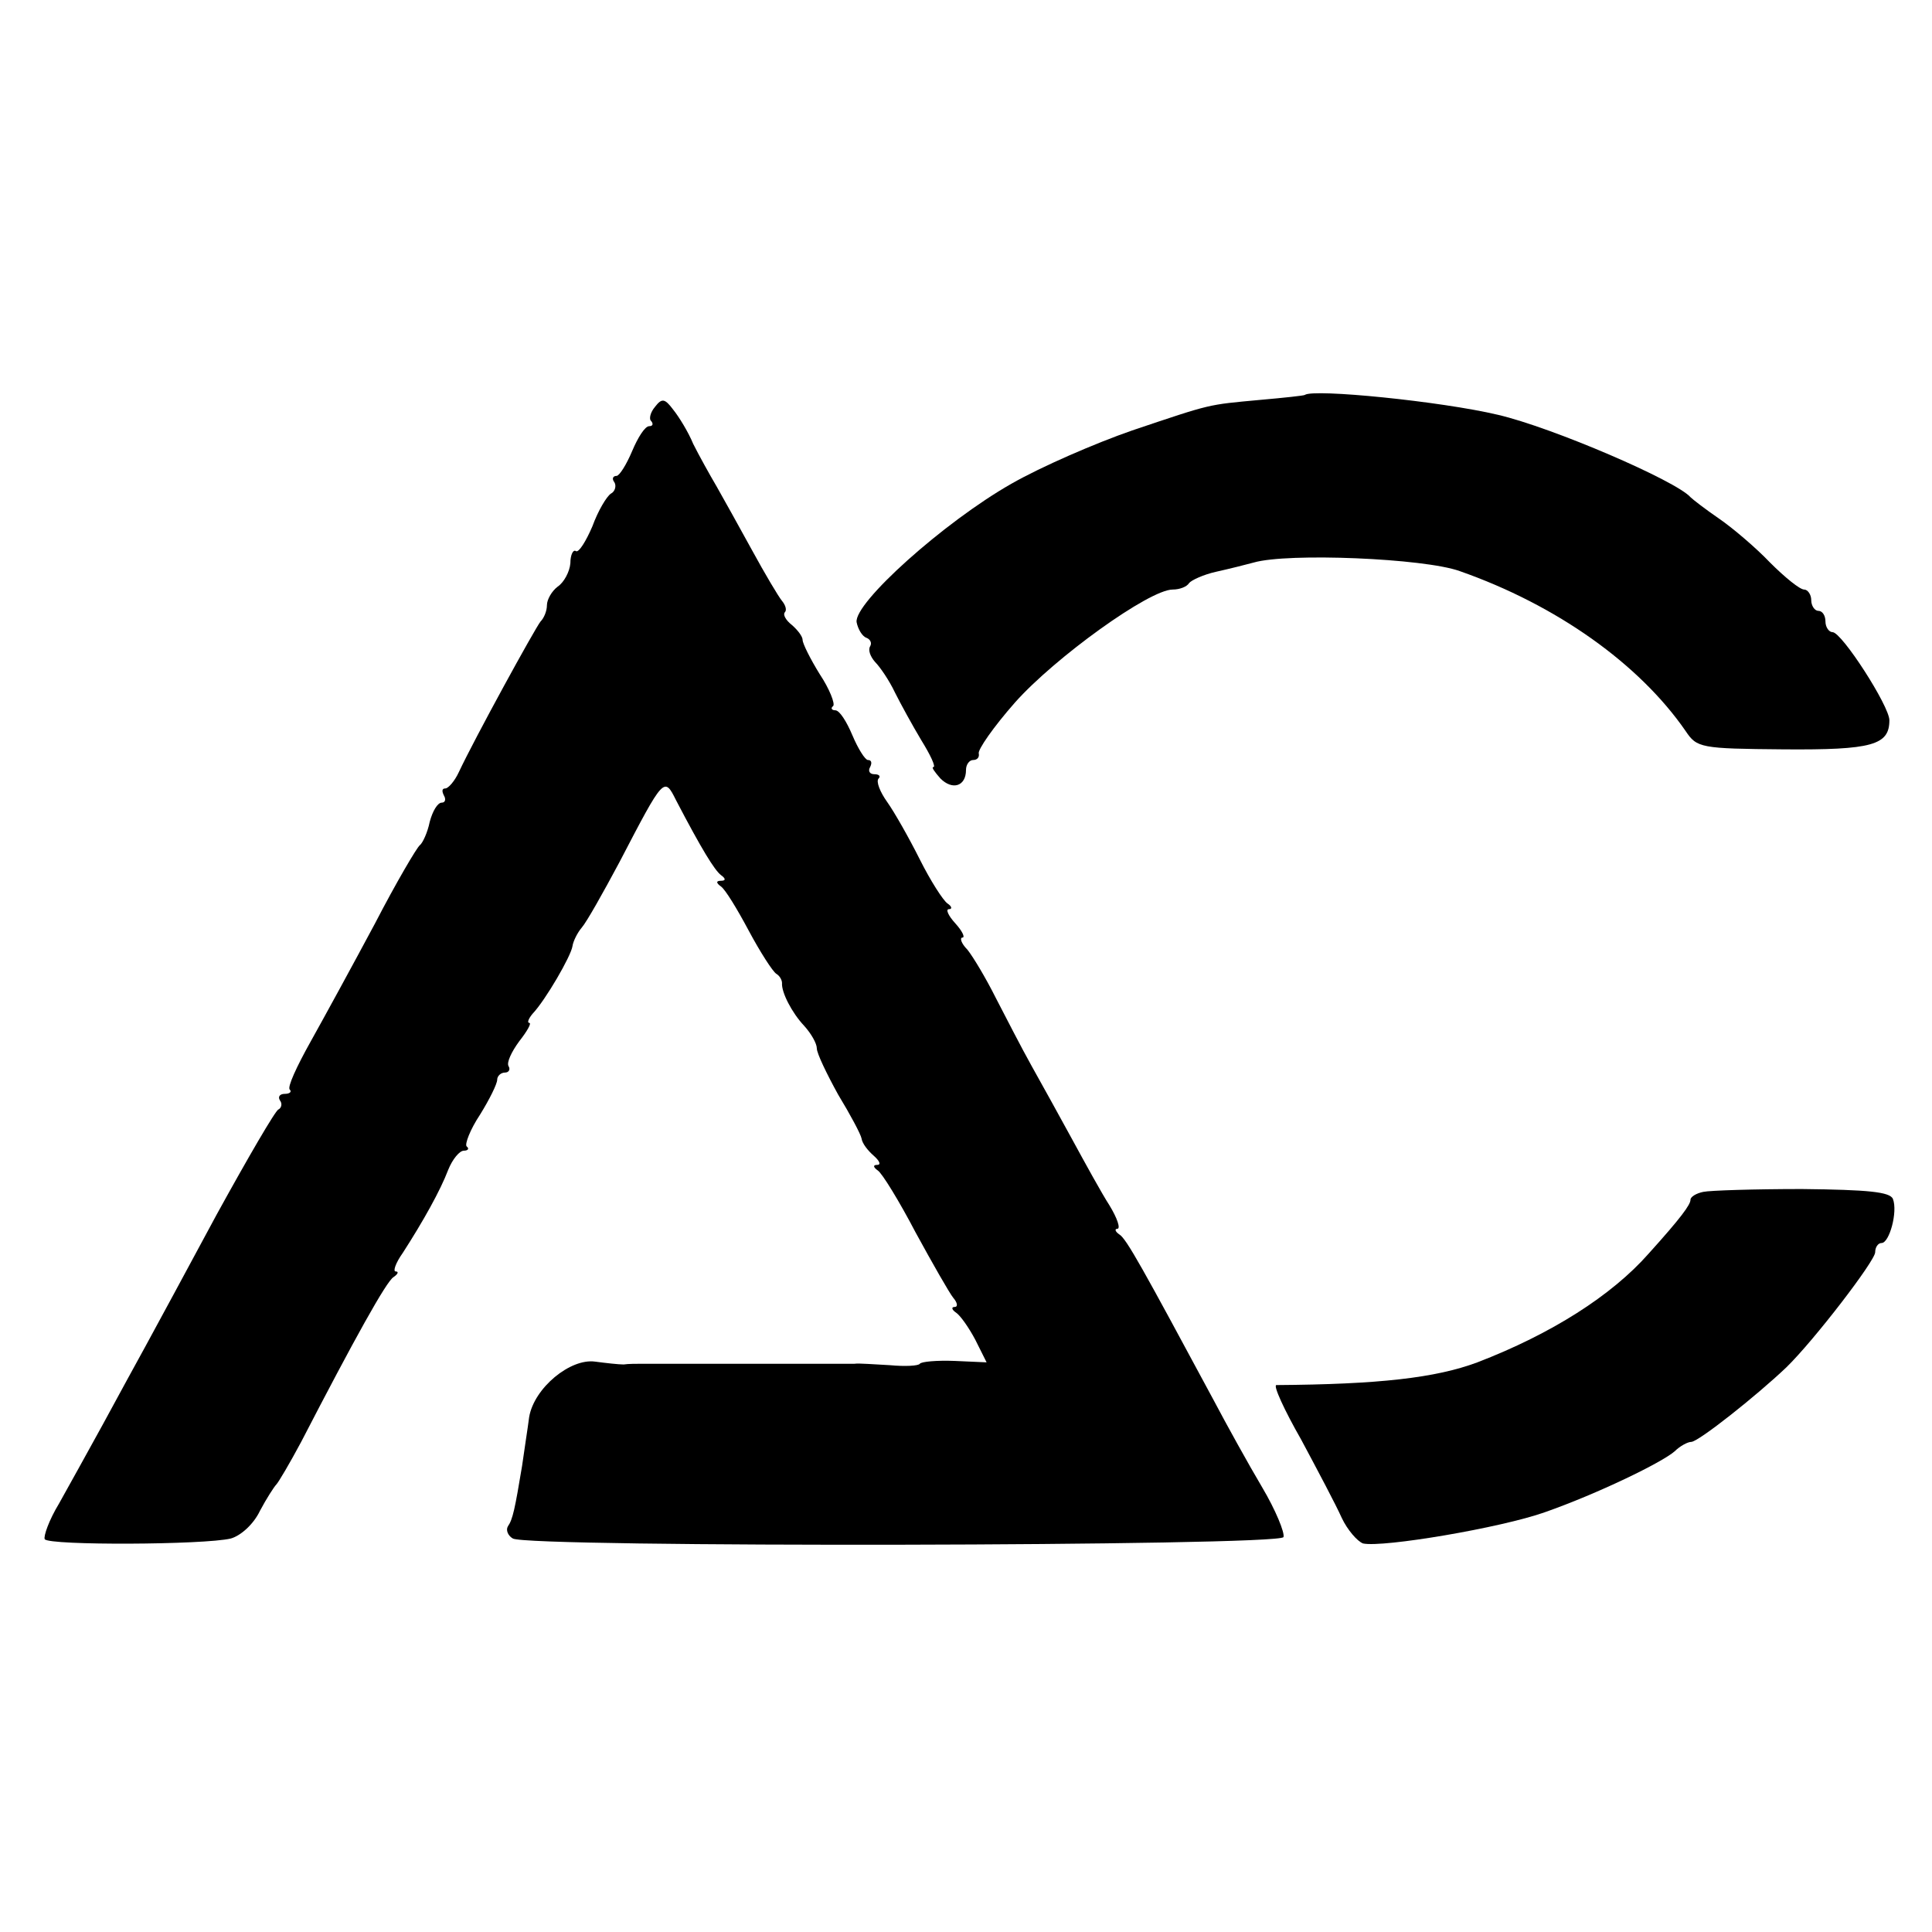 <?xml version="1.0" standalone="no"?>
<!DOCTYPE svg PUBLIC "-//W3C//DTD SVG 20010904//EN"
 "http://www.w3.org/TR/2001/REC-SVG-20010904/DTD/svg10.dtd">
<svg version="1.0" xmlns="http://www.w3.org/2000/svg"
 width="272pt" height="272pt" viewBox="0 0 272 272"
 preserveAspectRatio="xMidYMid meet">
<g transform="translate(0,272) scale(0.1,-0.1)"
fill="#000000" stroke="none">
<path d="M1837 2164 c-1 -1 -29 -4 -63 -7 -75 -7 -67 -5 -180 -43 -52 -18
-128 -51 -170 -75 -95 -54 -222 -168 -218 -195 2 -10 8 -20 14 -22 5 -2 8 -7
5 -12 -3 -5 0 -14 7 -22 7 -7 20 -26 28 -43 8 -16 25 -47 37 -67 13 -21 21
-38 17 -38 -3 0 2 -7 10 -16 17 -17 36 -11 36 12 0 8 5 14 10 14 6 0 9 4 8 9
-2 5 21 38 51 72 56 63 189 159 222 159 10 0 20 4 23 9 3 4 20 12 38 16 18 4
42 10 53 13 48 14 240 6 290 -12 137 -48 253 -131 318 -225 16 -24 21 -25 138
-26 125 -1 149 6 149 41 0 20 -67 124 -80 124 -5 0 -10 7 -10 15 0 8 -4 15
-10 15 -5 0 -10 7 -10 15 0 8 -5 15 -10 15 -6 0 -27 17 -48 38 -20 21 -53 49
-72 62 -19 13 -37 27 -40 30 -20 23 -194 98 -271 116 -80 19 -260 37 -272 28z"/>
<path d="M922 2147 c-6 -7 -9 -17 -5 -20 3 -4 2 -7 -3 -7 -6 0 -16 -16 -24
-35 -8 -19 -18 -35 -22 -35 -5 0 -7 -4 -3 -9 3 -5 1 -13 -5 -16 -6 -4 -18 -24
-26 -46 -9 -21 -19 -37 -23 -35 -4 3 -8 -5 -8 -17 -1 -12 -9 -27 -18 -33 -8
-6 -15 -18 -15 -26 0 -8 -4 -18 -9 -23 -8 -10 -93 -165 -115 -212 -6 -13 -15
-23 -19 -23 -5 0 -5 -4 -2 -10 3 -5 2 -10 -3 -10 -6 0 -13 -12 -17 -27 -3 -15
-10 -30 -14 -33 -4 -3 -33 -52 -63 -110 -31 -58 -72 -133 -91 -167 -19 -34
-33 -64 -29 -67 3 -3 0 -6 -7 -6 -7 0 -10 -4 -7 -9 4 -5 2 -11 -2 -13 -4 -1
-43 -68 -87 -148 -43 -80 -88 -163 -100 -185 -12 -22 -39 -71 -60 -110 -21
-38 -49 -89 -62 -112 -14 -23 -22 -46 -20 -50 6 -9 225 -8 262 1 14 4 32 20
41 39 9 17 20 34 23 37 3 3 19 30 35 60 75 145 120 226 130 232 6 4 8 8 3 8
-4 0 0 12 10 26 29 45 53 88 64 117 6 15 16 27 22 27 6 0 8 3 4 6 -3 3 5 24
19 45 13 21 24 43 24 49 0 5 5 10 11 10 5 0 8 4 5 9 -3 5 4 20 15 35 11 14 18
26 14 26 -3 0 -1 6 5 13 18 19 54 81 56 95 1 7 7 19 13 26 7 8 30 49 53 92 63
121 63 121 80 87 36 -69 54 -98 63 -105 7 -5 7 -8 0 -8 -7 0 -7 -3 0 -8 6 -4
23 -32 39 -62 16 -30 34 -58 39 -61 5 -3 8 -9 8 -13 -1 -13 14 -42 31 -60 10
-11 18 -25 18 -32 0 -7 14 -36 30 -65 17 -28 32 -56 33 -62 1 -7 9 -17 17 -24
8 -7 11 -13 5 -13 -6 0 -6 -3 1 -8 6 -4 30 -43 53 -87 24 -44 48 -86 53 -92 6
-7 7 -13 2 -13 -5 0 -4 -4 2 -8 6 -4 18 -21 27 -38 l16 -32 -45 2 c-25 1 -47
-1 -49 -4 -2 -3 -21 -4 -42 -2 -21 1 -44 3 -50 2 -7 0 -20 0 -28 0 -8 0 -22 0
-30 0 -8 0 -22 0 -30 0 -8 0 -22 0 -30 0 -8 0 -22 0 -30 0 -8 0 -22 0 -30 0
-8 0 -22 0 -30 0 -8 0 -22 0 -30 0 -8 0 -22 0 -30 0 -8 0 -22 0 -30 0 -8 0
-21 0 -27 -1 -7 0 -25 2 -40 4 -35 5 -86 -37 -93 -78 -2 -16 -7 -47 -10 -69
-10 -60 -13 -75 -20 -85 -3 -5 0 -13 7 -17 20 -13 1080 -11 1085 2 2 6 -11 38
-30 70 -19 32 -50 88 -69 124 -98 182 -122 226 -132 232 -6 4 -7 8 -3 8 5 0 0
15 -11 33 -11 17 -34 59 -52 92 -18 33 -44 80 -58 105 -14 25 -36 68 -50 95
-14 28 -32 58 -40 68 -9 9 -11 17 -7 17 4 0 0 9 -10 20 -10 11 -14 20 -9 20 5
0 4 4 -2 8 -6 4 -24 32 -39 62 -15 30 -36 67 -46 81 -10 14 -16 29 -12 33 3 3
1 6 -6 6 -7 0 -9 5 -6 10 3 6 2 10 -3 10 -4 0 -14 16 -22 35 -8 19 -18 35 -24
35 -5 0 -7 3 -3 6 3 3 -5 24 -19 45 -13 21 -24 43 -24 48 0 5 -7 14 -15 21 -9
7 -13 15 -10 18 3 3 1 10 -4 16 -5 6 -24 38 -42 71 -18 33 -41 74 -50 90 -10
17 -25 44 -33 60 -7 17 -20 38 -28 48 -12 16 -16 17 -26 4z"/>
<path d="M2398 1042 c-10 -2 -18 -7 -18 -11 0 -7 -13 -25 -59 -76 -52 -59
-137 -113 -241 -153 -59 -22 -139 -31 -283 -32 -5 0 11 -35 35 -77 23 -43 49
-92 57 -110 8 -17 22 -33 30 -36 28 -6 194 22 256 44 74 26 165 70 183 86 7 7
18 13 23 13 10 0 92 65 134 105 39 38 125 150 125 162 0 7 4 13 9 13 11 0 23
44 16 62 -4 10 -35 13 -128 14 -67 0 -130 -2 -139 -4z"/>
</g>
</svg>

